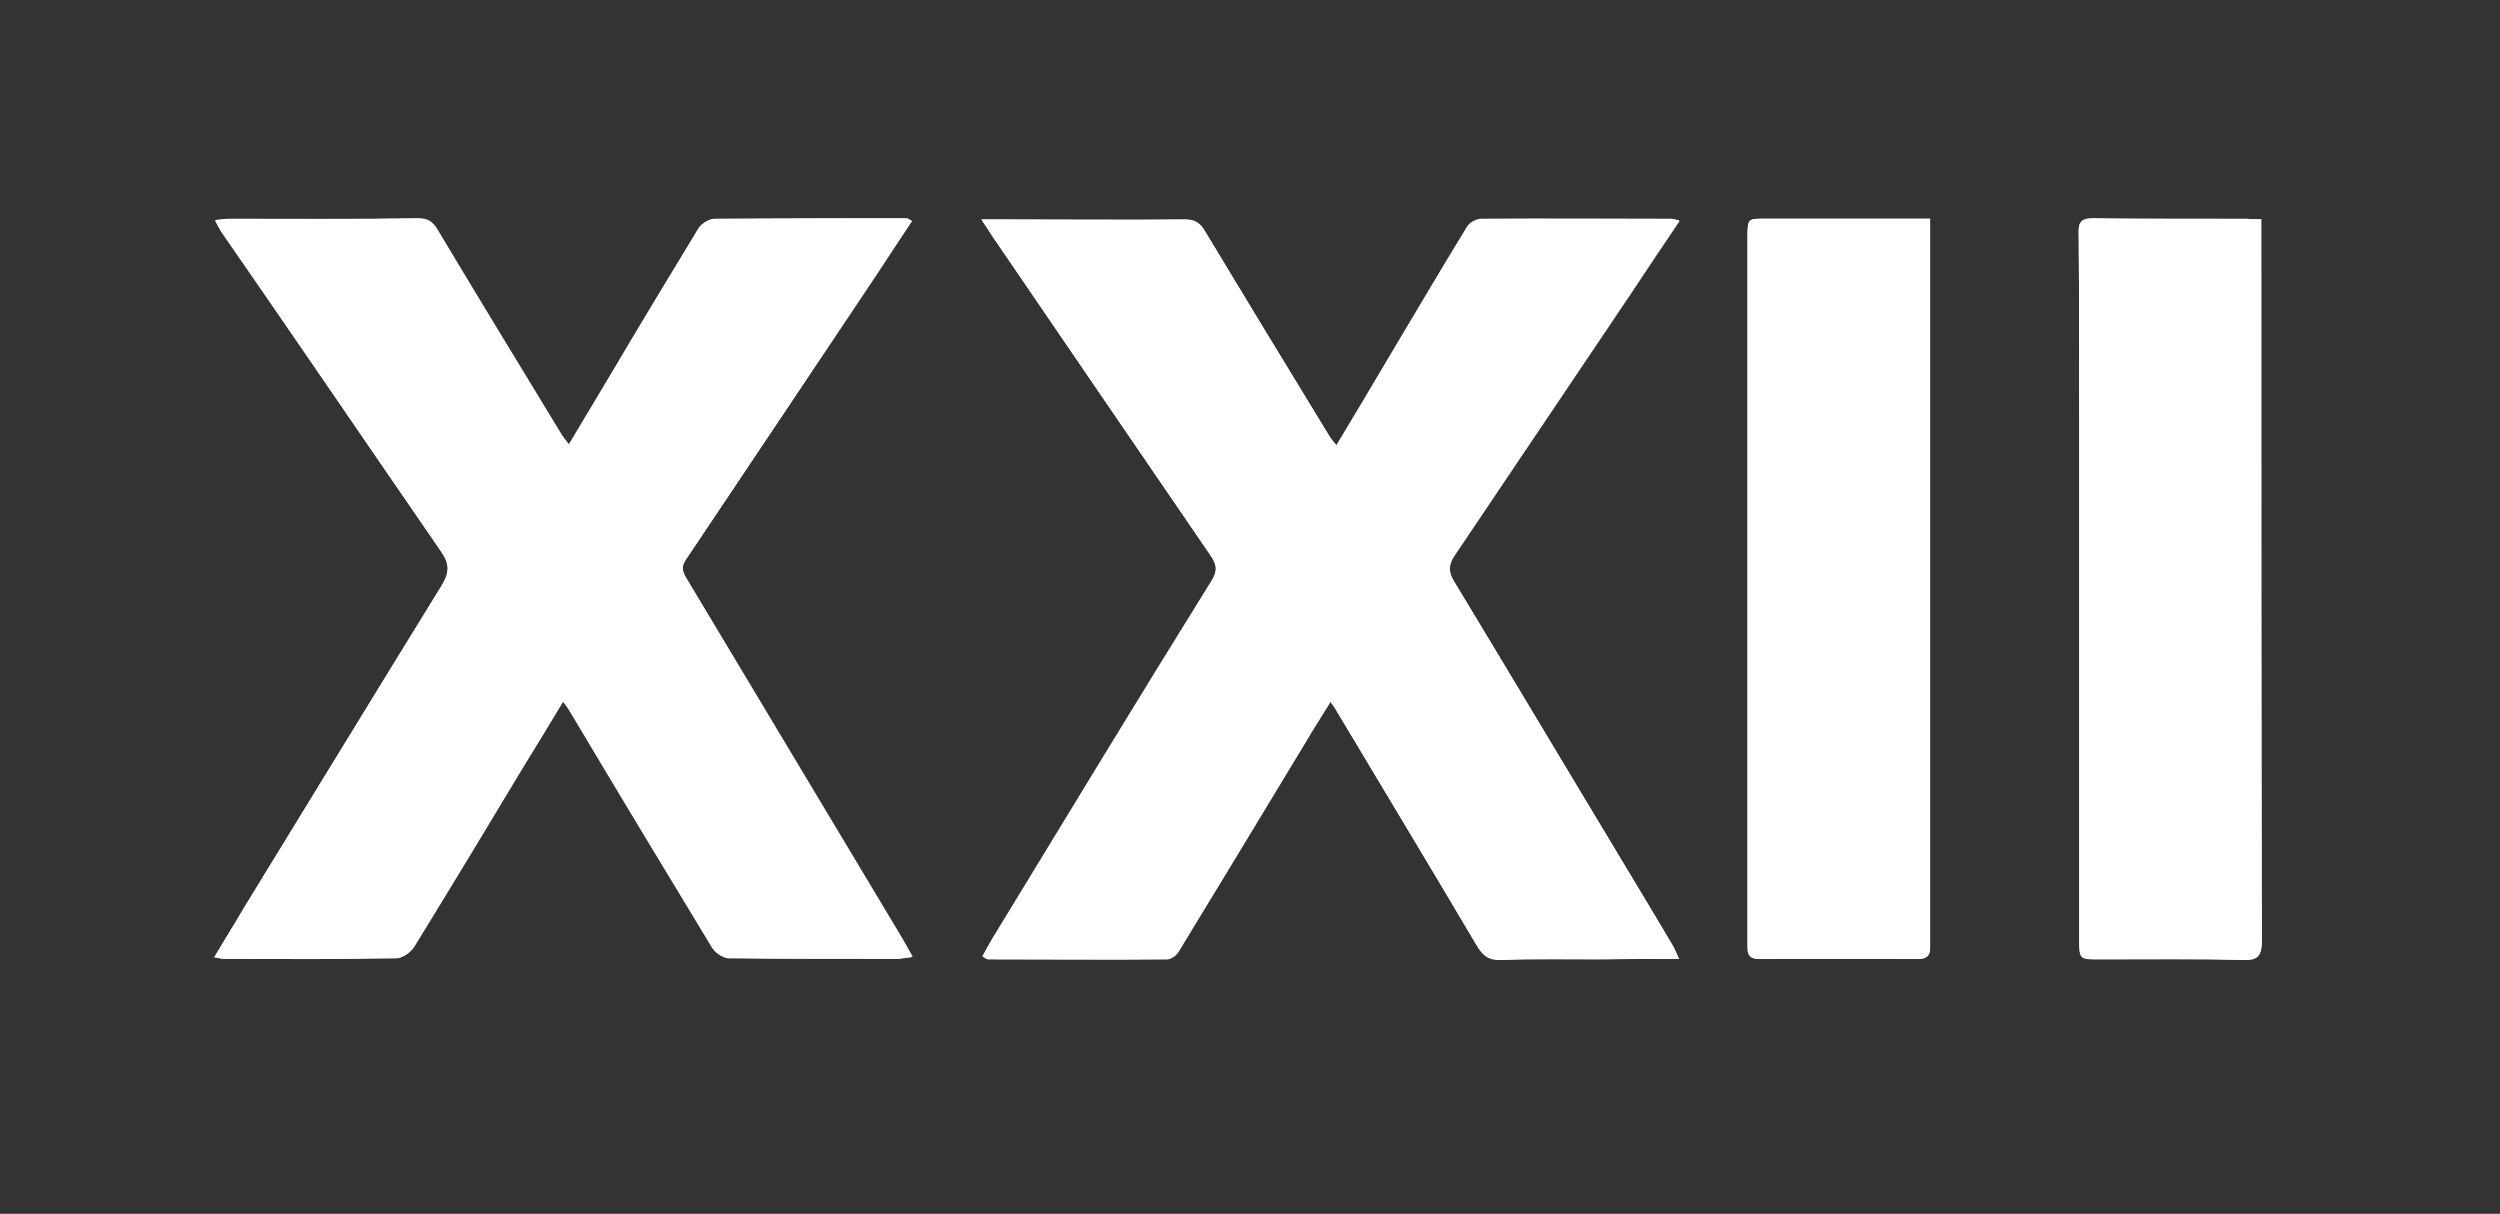 <?xml version="1.0" encoding="utf-8"?>
<!-- Generator: Adobe Illustrator 28.0.0, SVG Export Plug-In . SVG Version: 6.00 Build 0)  -->
<svg version="1.1" id="Layer_1" xmlns="http://www.w3.org/2000/svg" xmlns:xlink="http://www.w3.org/1999/xlink" x="0px" y="0px"
	 viewBox="0 0 449.2 218.1" style="enable-background:new 0 0 449.2 218.1;" xml:space="preserve">
<rect x="0" y="0" width="449.2" height="218.1" fill="#333333" stroke="none"/>
<style type="text/css">
	.st0{fill:#FFFFFF;}
</style>
<g id="buFn16_00000054230094168133478950000009165619597265194676_">
	<g>
		<g>
			<path class="st0" d="M38.5,172c1.1,0.2,1.5,0.3,1.9,0.3c10.3,0,20.5,0.1,30.8-0.1c1,0,2.4-1,3-1.9c6.7-10.9,13.3-21.9,19.9-32.8
				c2.3-3.8,4.6-7.5,7-11.5c0.7,0.9,1.1,1.5,1.5,2.2c8.4,14.1,16.9,28.2,25.4,42.2c0.6,0.9,2,1.8,3,1.8c10.1,0.1,20.2,0.1,30.2,0.1
				c0.7,0,1.5-0.2,2.6-0.3c-1-1.7-1.7-3-2.4-4.2c-12.8-21.3-25.5-42.6-38.3-63.9c-0.7-1.2-0.9-2,0-3.3c11.5-17,22.8-34,34.2-51.1
				c2.1-3.2,4.2-6.4,6.4-9.7c-0.5-0.3-0.8-0.5-1-0.5c-11.5,0-23,0-34.5,0.1c-0.9,0-2.2,0.8-2.7,1.6c-5.4,8.9-10.8,17.8-16.1,26.8
				c-2.4,4-4.8,8-7.3,12.2c-0.7-1-1.2-1.6-1.6-2.2c-7.4-12.1-14.8-24.3-22.1-36.5c-0.9-1.5-1.8-2-3.6-2c-11.2,0.1-22.5,0.1-33.7,0.1
				c-0.7,0-1.5,0.1-2.5,0.2c0.5,0.9,0.8,1.5,1.1,2C53,60.8,66.1,80,79.4,99.2c1.5,2.2,1.4,3.7,0.1,5.9c-12,19.4-23.8,38.8-35.7,58.2
				C42.1,166,40.4,168.8,38.5,172z M301.7,172.3c-0.6-1.2-0.9-2-1.3-2.7c-3-5.1-6.1-10.2-9.1-15.2c-10-16.6-20-33.3-30-49.9
				c-1.1-1.8-1-3,0.1-4.7c10.5-15.6,21-31.2,31.5-46.8c2.9-4.4,5.8-8.7,8.9-13.3c-0.8-0.2-1.1-0.3-1.4-0.3c-11.4,0-22.8-0.1-34.2,0
				c-0.9,0-2.1,0.7-2.5,1.4c-4.7,7.7-9.3,15.4-13.9,23.2c-3.2,5.3-6.3,10.6-9.6,16.1c-0.6-0.8-1-1.2-1.3-1.7
				c-7.5-12.3-15-24.6-22.4-36.9c-0.9-1.5-1.8-2-3.6-2c-10.6,0.1-21.2,0-31.8,0c-1.4,0-2.7,0-4.7,0c0.9,1.4,1.4,2.1,1.9,2.9
				c13.1,19.2,26.2,38.4,39.3,57.5c1.1,1.6,1.3,2.7,0.2,4.5c-12.9,21-25.7,42-38.6,63c-0.9,1.5-1.7,3-2.6,4.5c0.5,0.3,0.7,0.5,1,0.5
				c10.7,0,21.4,0.1,32.1,0c0.7,0,1.7-0.7,2.1-1.4c7.6-12.5,15.2-25,22.8-37.6c1.4-2.4,2.9-4.7,4.5-7.3c0.6,0.8,0.8,1.1,1,1.5
				c8.5,14.2,17,28.3,25.4,42.5c1,1.7,2.1,2.5,4.2,2.4c6-0.2,12-0.1,18-0.1C292.2,172.3,296.7,172.3,301.7,172.3z M346.8,39.3
				c-1.1,0-1.9,0-2.6,0c-8.9,0-17.9,0-26.8,0c-3.4,0-3.4-0.1-3.4,3.4c0,41.8,0,83.6,0,125.5c0,0.7,0,1.4,0,2.1c0,1.4,0.5,2,2.1,2
				c9.5-0.1,19.1-0.1,28.6,0c1.5,0,2.1-0.6,2.1-2c0-0.7,0-1.4,0-2.1c0-41.6,0-83.1,0-124.7C346.8,42.2,346.8,40.9,346.8,39.3z
				 M406.3,39.4c-1.1,0-1.8,0-2.6,0c-9.2,0-18.4,0.1-27.6-0.1c-2.2,0-2.7,0.6-2.6,2.7c0.1,13.2,0.1,26.4,0.1,39.5
				c0,29.1,0,58.2,0,87.3c0,3.6,0,3.6,3.7,3.6c8.6,0,17.2-0.1,25.7,0.1c2.7,0.1,3.4-0.7,3.4-3.4c-0.1-42.2-0.1-84.4-0.1-126.5
				C406.3,41.5,406.3,40.6,406.3,39.4z"/>
			<path class="st0" d="M38.5,172c1.9-3.2,3.6-5.9,5.2-8.7c11.9-19.4,23.8-38.9,35.7-58.2c1.3-2.2,1.4-3.7-0.1-5.9
				C66.1,80,53,60.8,39.9,41.5c-0.3-0.5-0.6-1-1.1-2c1-0.1,1.8-0.2,2.5-0.2c11.2,0,22.5,0.1,33.7-0.1c1.8,0,2.7,0.5,3.6,2
				c7.3,12.2,14.7,24.3,22.1,36.5c0.4,0.7,0.9,1.3,1.6,2.2c2.5-4.2,4.9-8.2,7.3-12.2c5.3-8.9,10.7-17.9,16.1-26.8
				c0.5-0.8,1.8-1.6,2.7-1.6c11.5-0.1,23-0.1,34.5-0.1c0.2,0,0.4,0.2,1,0.5c-2.2,3.3-4.3,6.5-6.4,9.7c-11.4,17-22.8,34.1-34.2,51.1
				c-0.9,1.3-0.7,2.1,0,3.3c12.8,21.3,25.5,42.6,38.3,63.9c0.8,1.3,1.5,2.6,2.4,4.2c-1.1,0.1-1.9,0.3-2.6,0.3
				c-10.1,0-20.2,0.1-30.2-0.1c-1,0-2.5-0.9-3-1.8c-8.5-14-16.9-28.1-25.4-42.2c-0.4-0.7-0.9-1.3-1.5-2.2c-2.4,4-4.7,7.8-7,11.5
				c-6.6,11-13.2,21.9-19.9,32.8c-0.6,0.9-2,1.9-3,1.9c-10.3,0.1-20.5,0.1-30.8,0.1C40,172.3,39.6,172.2,38.5,172z"/>
			<path class="st0" d="M301.7,172.3c-5,0-9.5,0-14.1,0c-6,0-12-0.1-18,0.1c-2.1,0.1-3.2-0.8-4.2-2.4c-8.4-14.2-16.9-28.3-25.4-42.5
				c-0.2-0.4-0.5-0.7-1-1.5c-1.6,2.6-3.1,5-4.5,7.3c-7.6,12.5-15.2,25.1-22.8,37.6c-0.4,0.7-1.4,1.4-2.1,1.4
				c-10.7,0.1-21.4,0-32.1,0c-0.2,0-0.4-0.2-1-0.5c0.9-1.6,1.7-3.1,2.6-4.5c12.8-21,25.6-42.1,38.6-63c1.1-1.8,0.9-2.9-0.2-4.5
				c-13.1-19.2-26.2-38.3-39.3-57.5c-0.5-0.8-1-1.6-1.9-2.9c2,0,3.3,0,4.7,0c10.6,0,21.2,0.1,31.8,0c1.7,0,2.7,0.5,3.6,2
				c7.4,12.3,14.9,24.6,22.4,36.9c0.3,0.5,0.7,1,1.3,1.7c3.3-5.5,6.5-10.8,9.6-16.1c4.6-7.7,9.2-15.5,13.9-23.2
				c0.4-0.7,1.7-1.4,2.5-1.4c11.4-0.1,22.8,0,34.2,0c0.3,0,0.6,0.1,1.4,0.3c-3.1,4.6-6,9-8.9,13.3c-10.5,15.6-20.9,31.2-31.5,46.8
				c-1.2,1.7-1.2,2.9-0.1,4.7c10.1,16.6,20,33.3,30,49.9c3,5.1,6.1,10.1,9.1,15.2C300.9,170.3,301.1,171.1,301.7,172.3z"/>
			<path class="st0" d="M346.8,39.3c0,1.6,0,2.9,0,4.2c0,41.6,0,83.1,0,124.7c0,0.7,0,1.4,0,2.1c0,1.4-0.6,2-2.1,2
				c-9.5,0-19.1,0-28.6,0c-1.5,0-2.1-0.6-2.1-2c0-0.7,0-1.4,0-2.1c0-41.8,0-83.6,0-125.5c0-3.5,0-3.4,3.4-3.4c8.9,0,17.9,0,26.8,0
				C345,39.3,345.7,39.3,346.8,39.3z"/>
			<path class="st0" d="M406.3,39.4c0,1.2,0,2.2,0,3.1c0,42.2,0,84.4,0.1,126.5c0,2.7-0.8,3.5-3.4,3.4c-8.6-0.2-17.2-0.1-25.7-0.1
				c-3.6,0-3.7,0-3.7-3.6c0-29.1,0-58.2,0-87.3c0-13.2,0-26.4-0.1-39.5c0-2.1,0.5-2.7,2.6-2.7c9.2,0.1,18.4,0.1,27.6,0.1
				C404.5,39.4,405.3,39.4,406.3,39.4z"/>
		</g>
	</g>
</g>
</svg>

